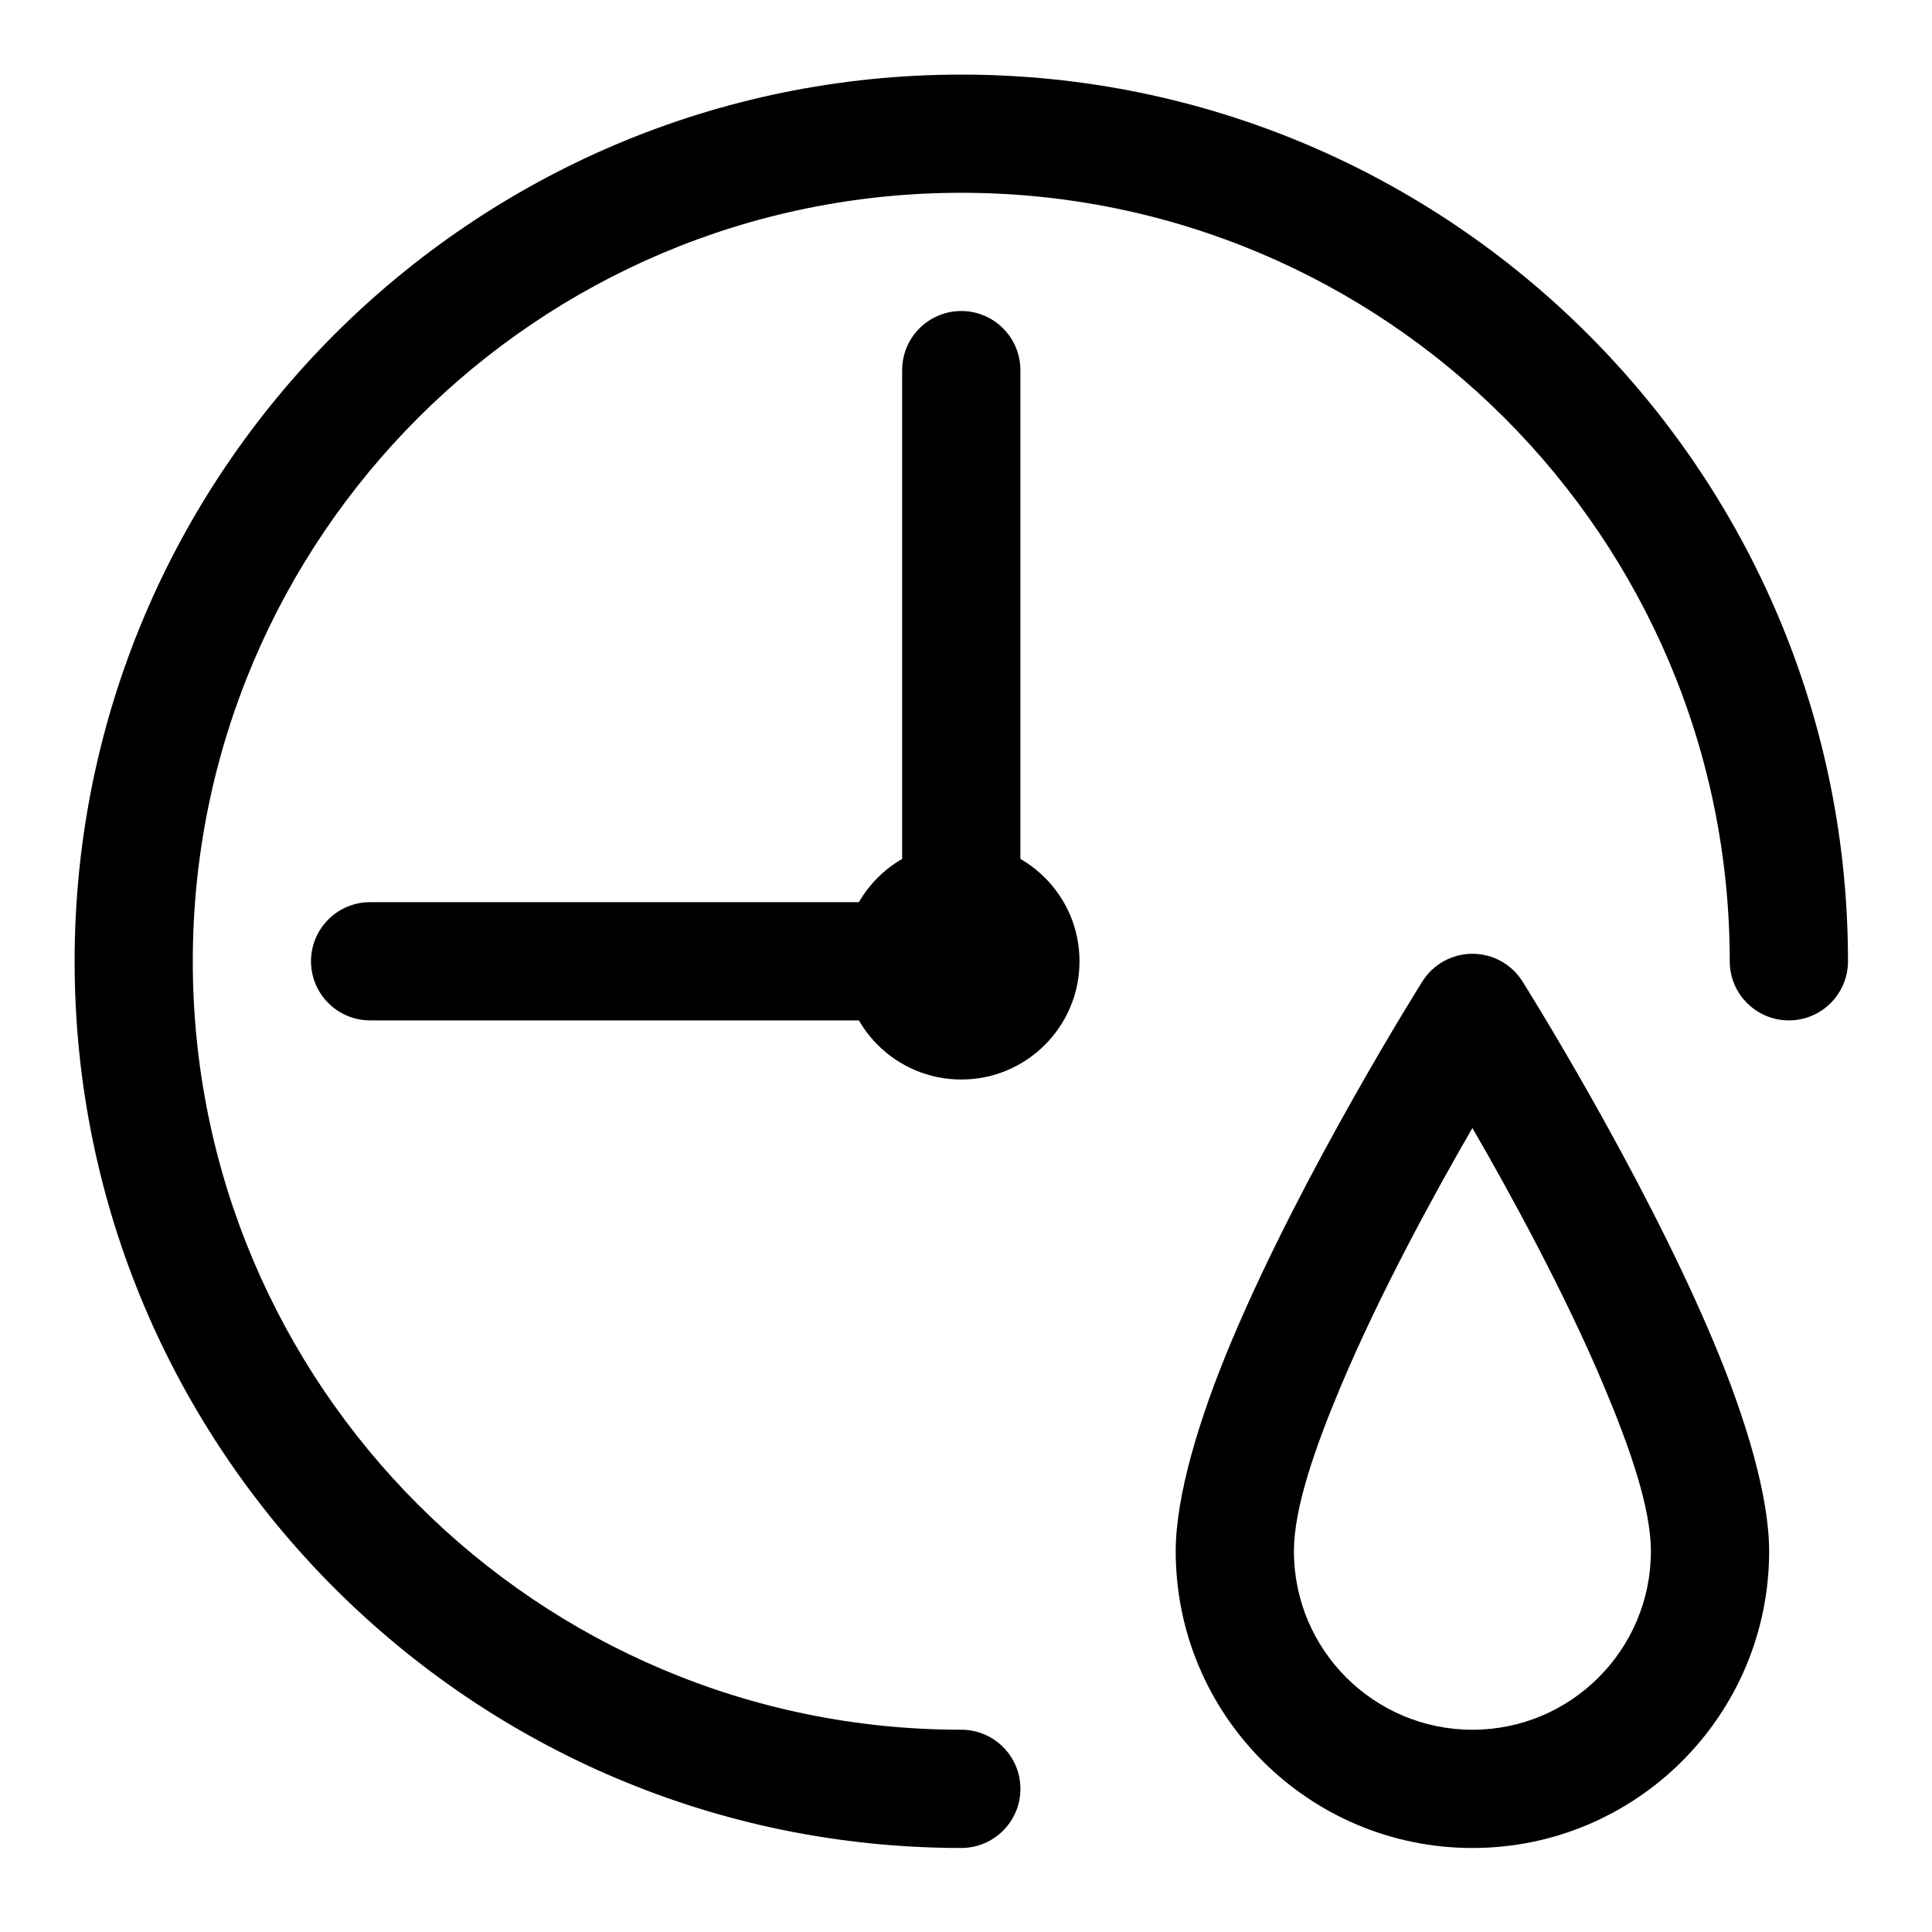 <?xml version="1.0" encoding="UTF-8"?>
<!-- The Best Svg Icon site in the world: iconSvg.co, Visit us! https://iconsvg.co -->
<svg fill="#000000" width="800px" height="800px" version="1.1" viewBox="144 144 512 512" xmlns="http://www.w3.org/2000/svg">
 <g fill-rule="evenodd">
  <path d="m383.08 383.08v-140.99c0-8.648 7.019-15.668 15.668-15.668 8.645 0 15.664 7.019 15.664 15.668v156.66c0 8.652-7.012 15.664-15.664 15.664h-156.66c-8.648 0-15.668-7.019-15.668-15.664 0-8.648 7.019-15.668 15.668-15.668z"/>
  <path d="m430.08 398.75c0 17.305-14.027 31.332-31.332 31.332-17.305 0-31.328-14.027-31.328-31.332 0-17.305 14.023-31.328 31.328-31.328 17.305 0 31.332 14.023 31.332 31.328"/>
  <path d="m398.75 602.4c-112.4 0-203.66-91.254-203.66-203.65 0-112.4 91.254-203.66 203.66-203.66 112.4 0 203.65 91.254 203.65 203.66 0 8.645 7.019 15.664 15.668 15.664 8.648 0 15.668-7.019 15.668-15.664 0-129.69-105.3-234.98-234.98-234.98-129.69 0-234.98 105.29-234.98 234.98s105.29 234.98 234.98 234.98c8.645 0 15.664-7.019 15.664-15.668s-7.019-15.668-15.664-15.668z"/>
  <path d="m547.46 404.07c-2.867-4.551-7.871-7.309-13.254-7.309-5.375 0-10.379 2.758-13.25 7.309 0 0-31.59 50.148-50.555 95.27-8.887 21.141-14.824 41.383-14.824 55.766 0 43.398 35.234 78.633 78.629 78.633 43.398 0 78.633-35.234 78.633-78.633 0-14.383-5.941-34.625-14.824-55.766-18.965-45.121-50.555-95.27-50.555-95.27zm-13.254 38.848c-10.328 17.871-24.598 43.992-34.922 68.562-6.981 16.613-12.379 32.324-12.379 43.625 0 26.105 21.195 47.297 47.297 47.297 26.109 0 47.301-21.195 47.301-47.297 0-11.301-5.394-27.012-12.379-43.625-10.328-24.57-24.594-50.691-34.926-68.562z"/>
 </g>
</svg>
